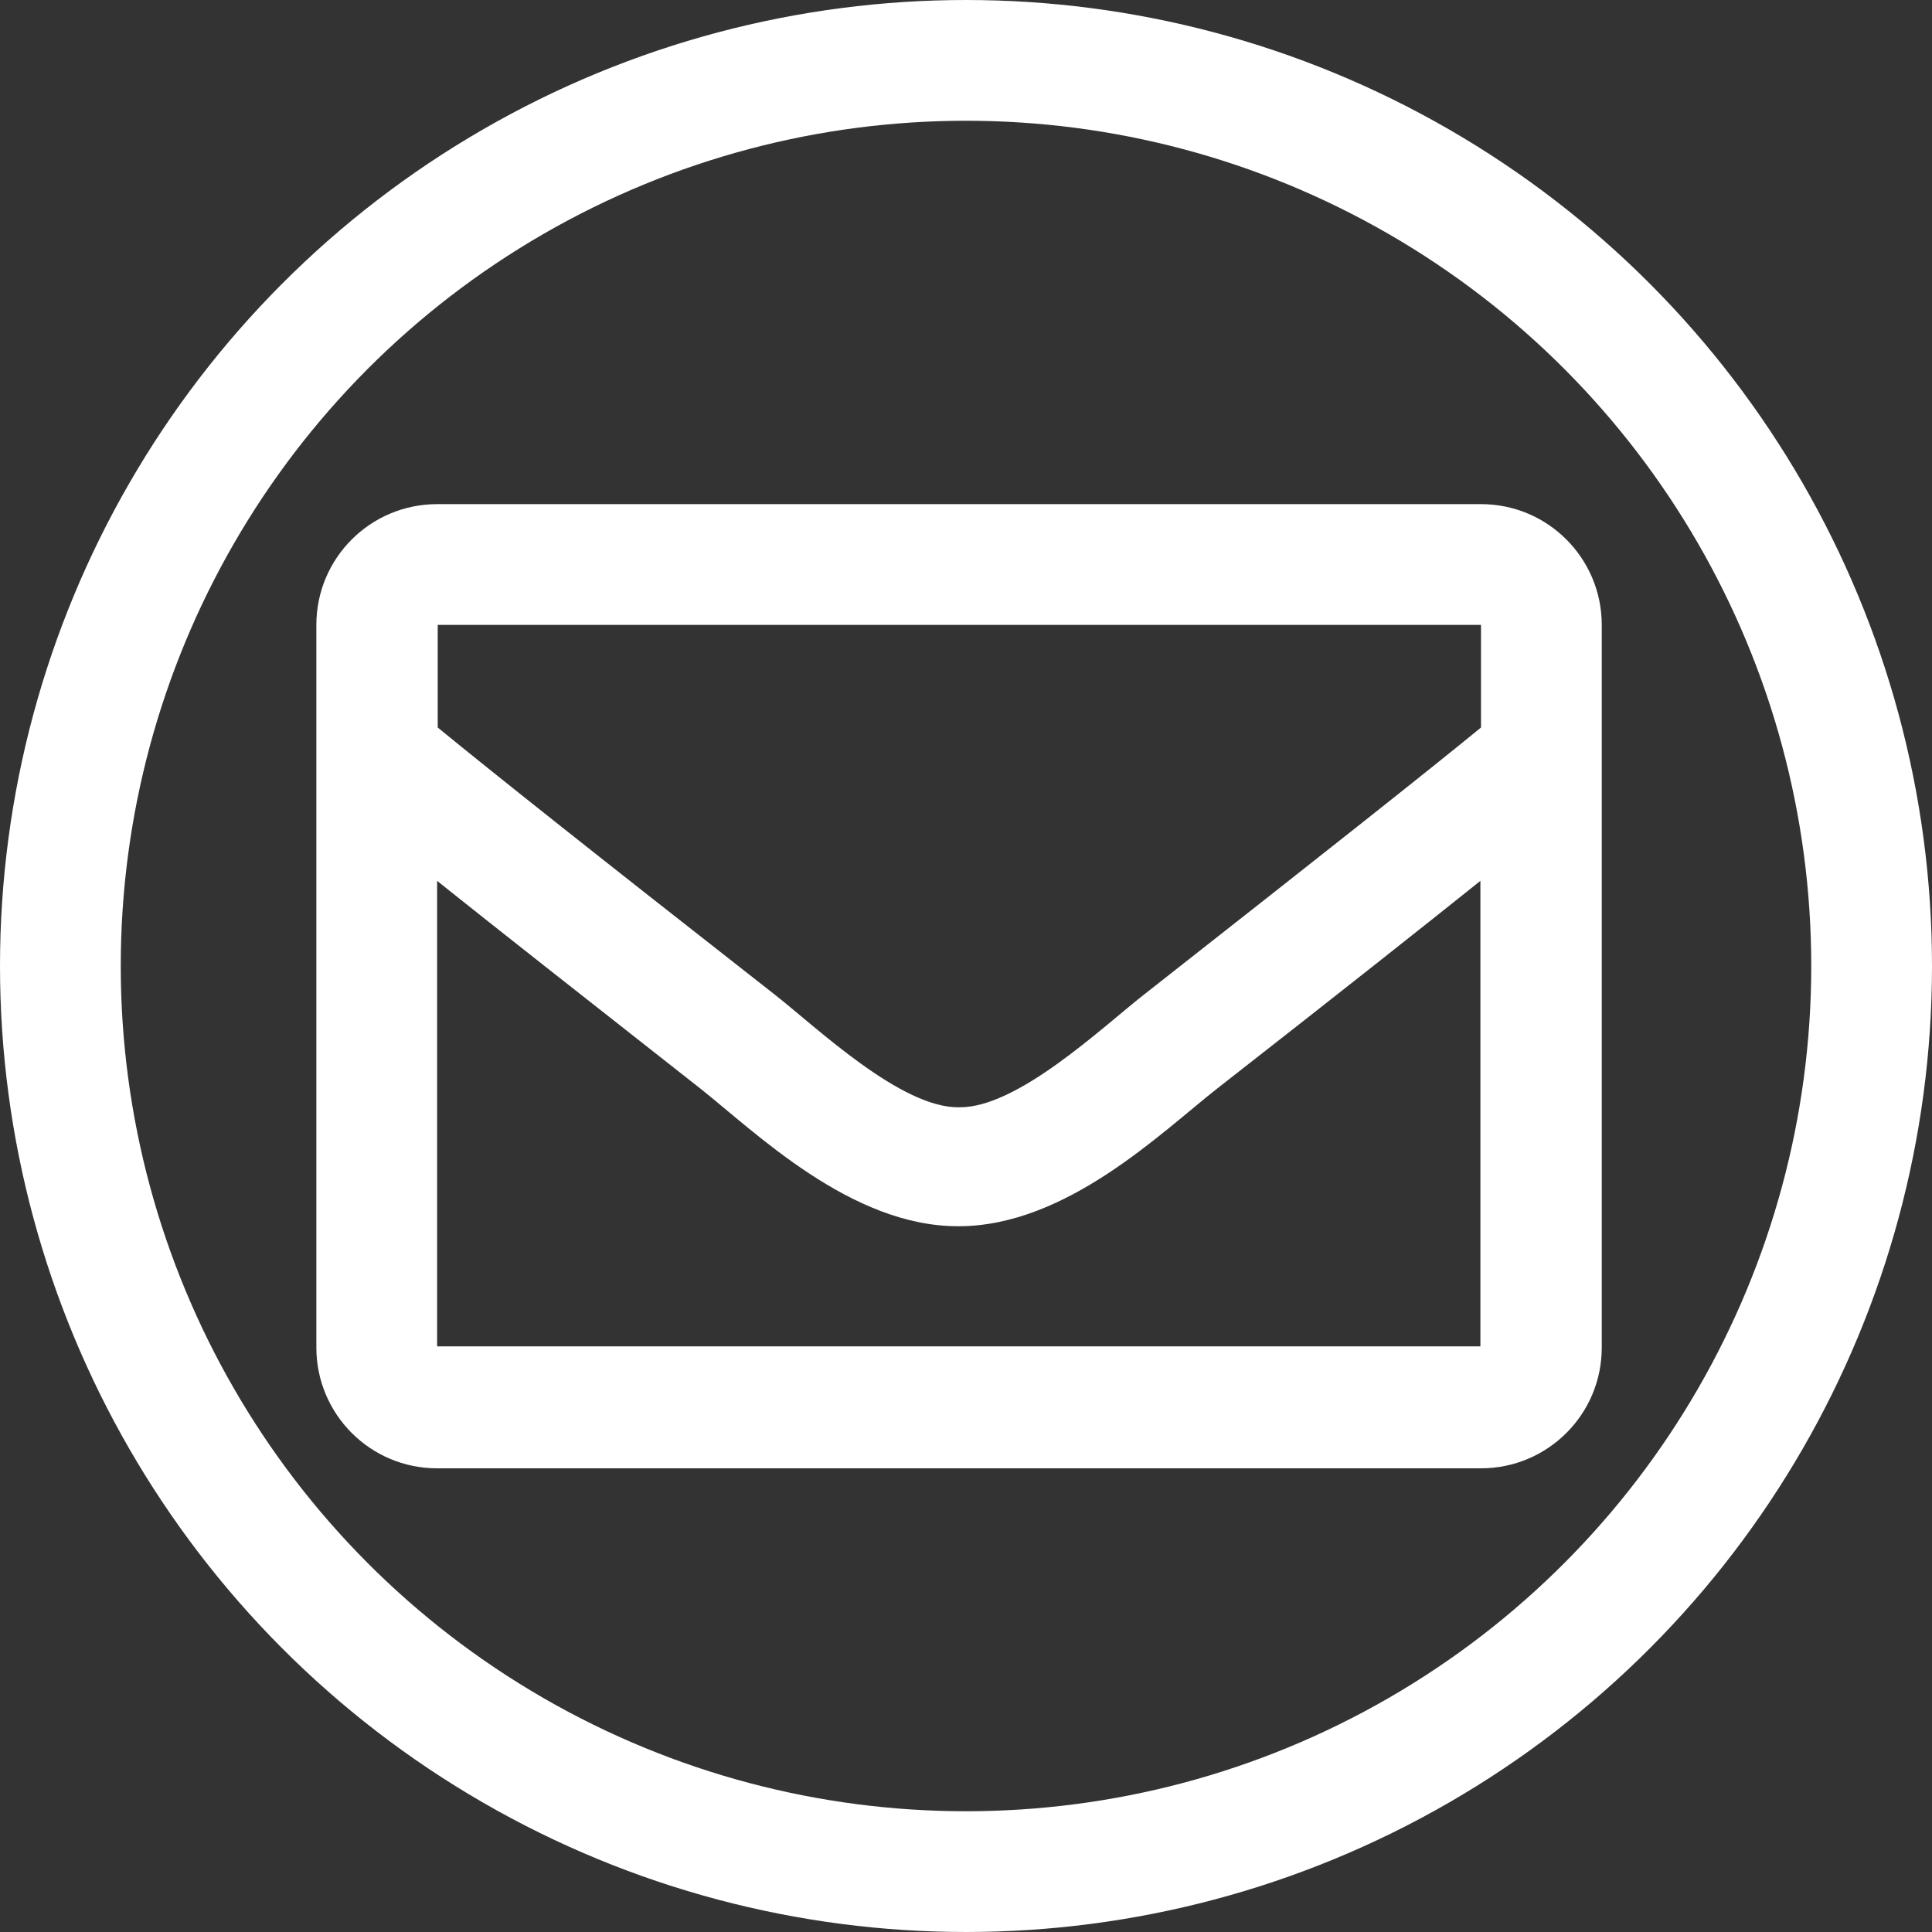 <svg xmlns="http://www.w3.org/2000/svg" id="a" viewBox="0 0 32 32">
    <rect x="0" y="0" width="32" height="32" fill="#333333" stroke="none"/>
    <g id="Ellipse_1" data-name="Ellipse 1" fill="none" stroke="#fff" stroke-width="2">
        <circle cx="16" cy="16" r="16" stroke="none"/>
        <circle cx="16" cy="16" r="15" fill="none"/>
    </g>
    <g id="b">
        <path d="m24.53,8.35H7.24c-1.1,0-2,.89-2,2v11.97c0,1.1.89,2,2,2h17.29c1.1,0,2-.89,2-2v-11.97c0-1.1-.89-2-2-2Zm0,2v1.7c-.93.76-2.42,1.94-5.59,4.43-.7.55-2.09,1.87-3.05,1.86-.96.02-2.35-1.31-3.05-1.86-3.18-2.49-4.66-3.67-5.59-4.43v-1.7h17.29-.01ZM7.24,22.31v-7.72c.95.76,2.3,1.82,4.36,3.44.91.72,2.5,2.29,4.28,2.28,1.78,0,3.35-1.55,4.28-2.28,2.06-1.61,3.41-2.68,4.36-3.44v7.71H7.24Z" fill="#fff"/>
    </g>
</svg>